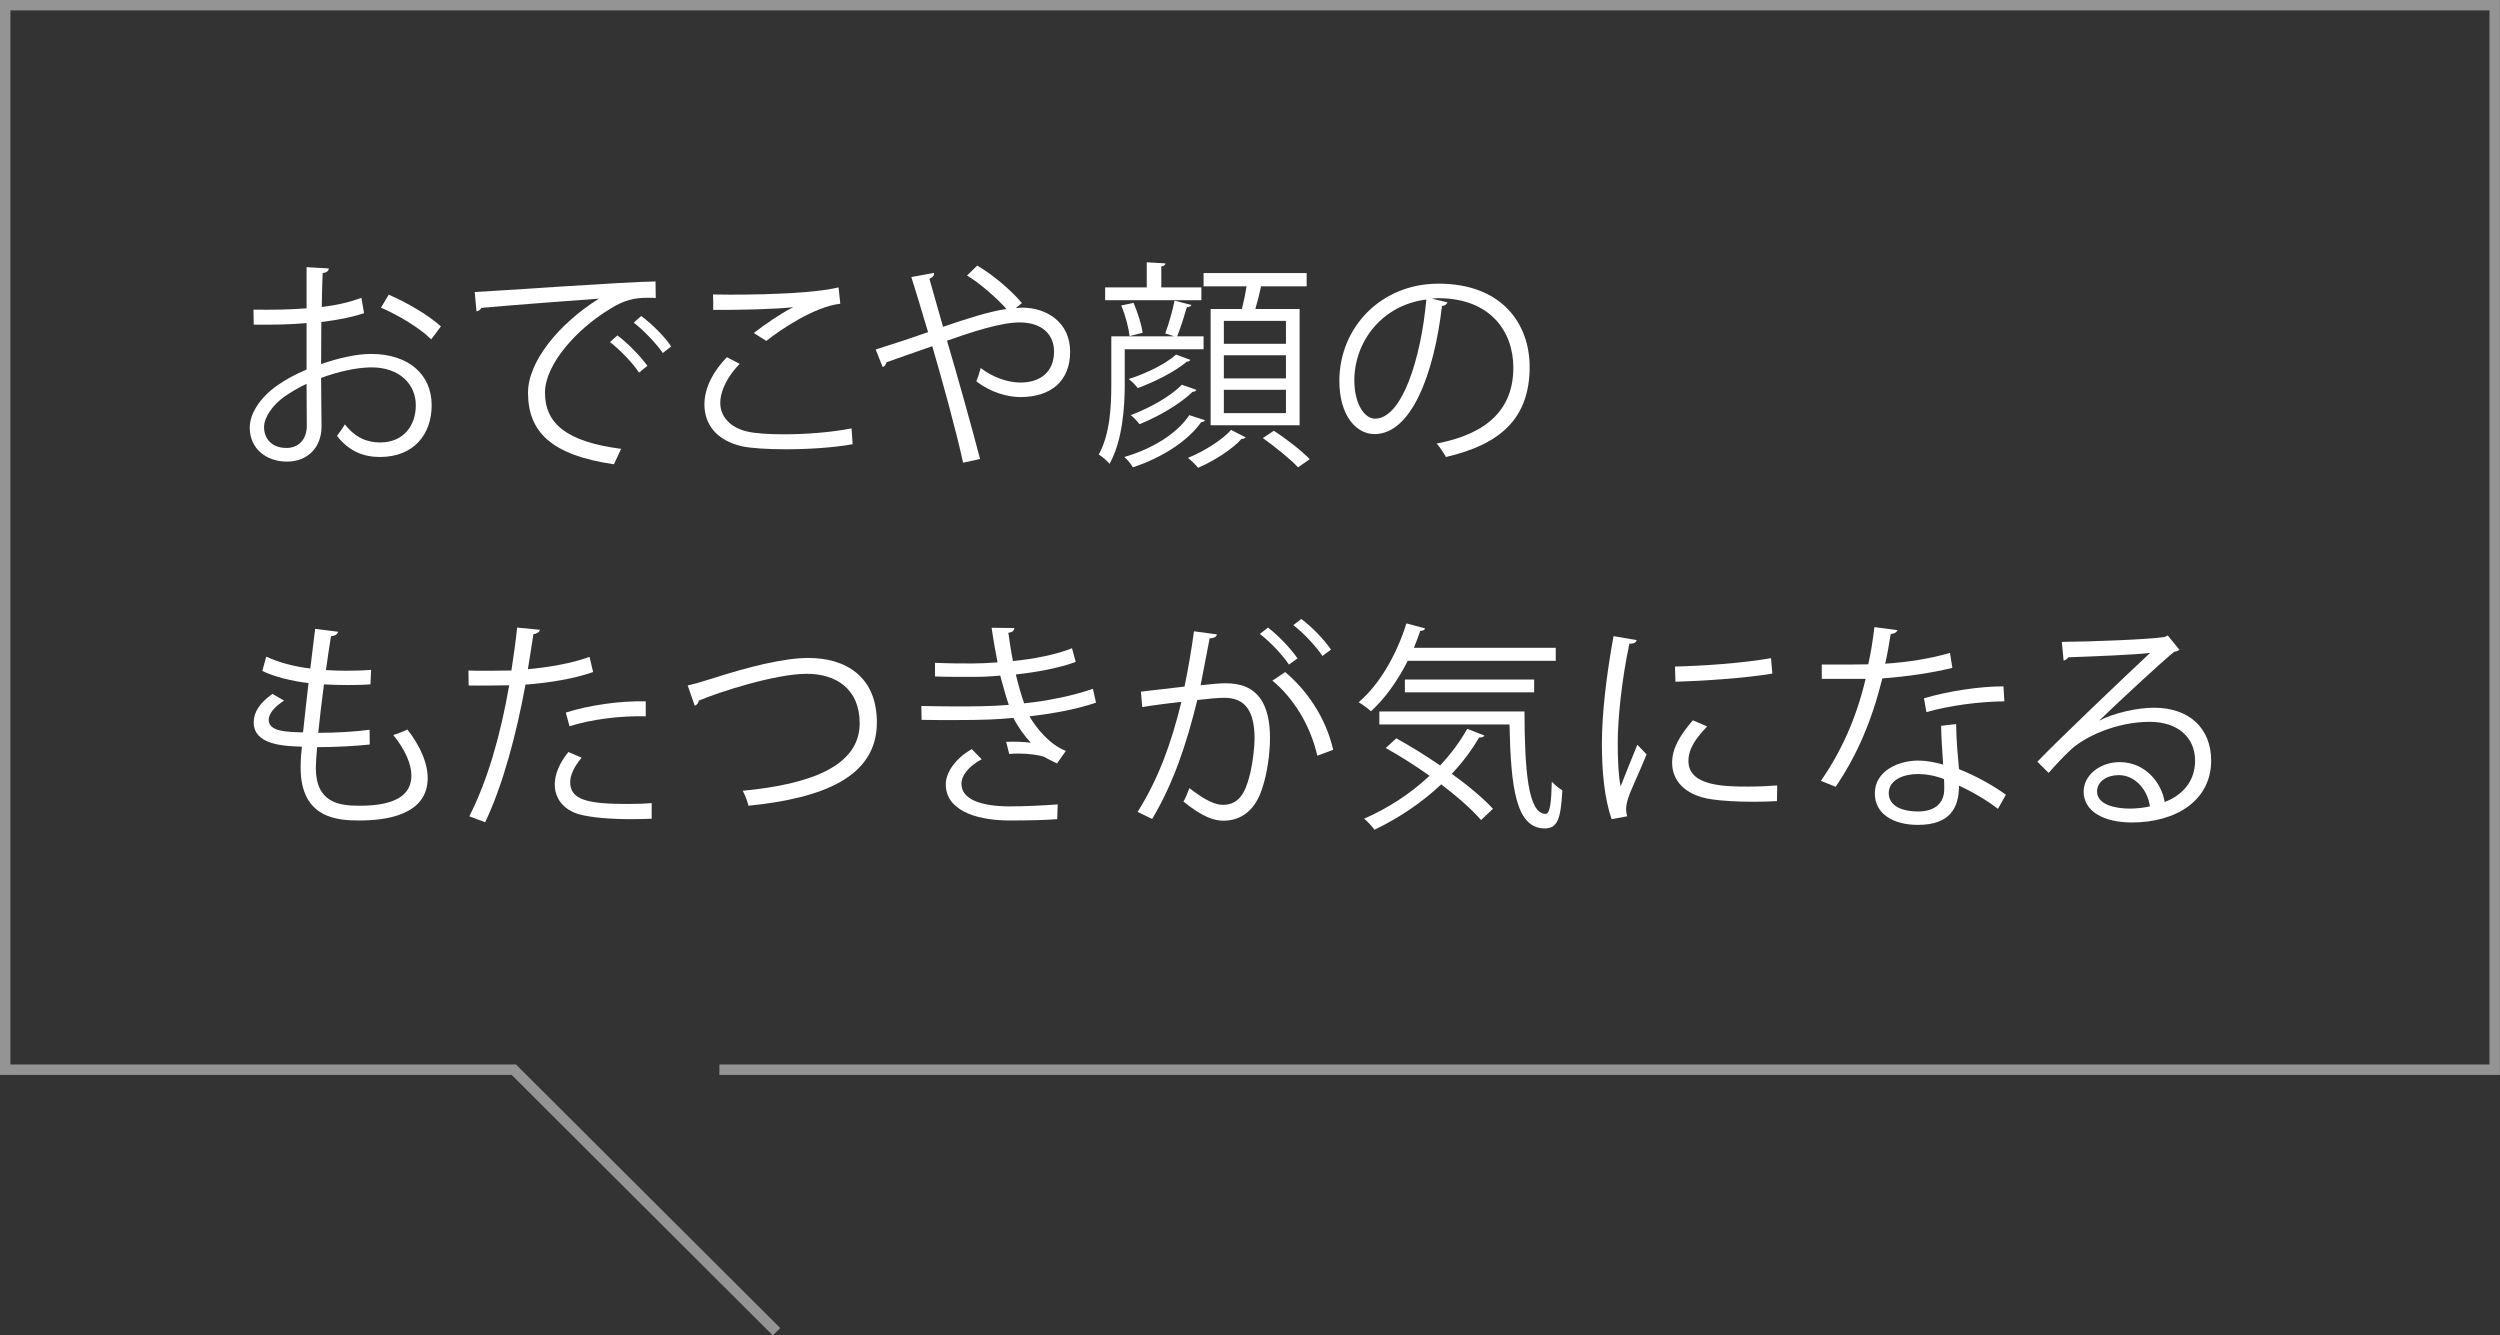 <?xml version="1.0" encoding="UTF-8"?><svg id="_イヤー_2" xmlns="http://www.w3.org/2000/svg" viewBox="0 0 227.03 121.27"><rect x="0" y="0" width="227.03" height="121.27" fill="#333333" stroke="none"/><g id="_像"><g><g><path d="M33.06,28.44c-1.06,.36-2.38,.62-3.88,.8,0,1.26-.02,2.66-.02,3.82,1.56-.54,3.24-.92,4.52-.92,3.4,0,5.52,1.84,5.52,4.66,0,2.64-1.62,4.7-4.7,4.7-1.48,0-2.82-.52-3.9-1.92,.24-.3,.52-.7,.72-1.04,.98,1.24,2.04,1.64,3.2,1.64,2.12,0,3.24-1.52,3.24-3.38s-1.42-3.46-4.1-3.44c-1.28,.02-2.94,.38-4.5,.96,0,1.48,.04,3.86,.04,4.42,0,1.8-1.18,3.18-3.14,3.18-1.84,0-3.38-1.14-3.38-3.08,0-1.28,.92-2.72,2.5-3.84,.72-.5,1.64-1.02,2.66-1.44v-4.22c-1.6,.14-3.2,.16-4.8,.14l-.02-1.36c1.76,.02,3.36,0,4.82-.12v-3.74l2.02,.12c-.02,.24-.22,.38-.56,.42-.04,.78-.06,1.96-.08,3.08,1.34-.16,2.56-.44,3.6-.84l.24,1.4Zm-5.2,10.22c0-.52-.02-2.16-.02-3.8-.74,.34-1.44,.76-2.04,1.18-1.04,.74-1.82,1.86-1.82,2.74,0,1.04,.68,1.9,2.04,1.9,1.02,0,1.84-.7,1.84-2v-.02Zm11.3-7.84c-1.02-1.02-2.94-2.18-4.56-2.88l.7-1.18c1.72,.74,3.64,1.88,4.74,2.88l-.88,1.18Z" style="fill:#fff;"/><path d="M43.11,26.52c1.5-.06,13.82-.94,16.42-.96l.02,1.5c-.26-.02-.5-.02-.74-.02-1.16,0-2.14,.2-3.42,1.02-3,1.8-5.9,5.02-5.9,7.6,0,2.8,1.96,4.46,6.92,5.1l-.66,1.4c-5.68-.82-7.8-2.94-7.8-6.5,0-2.82,2.78-6.24,6.44-8.54-2.2,.16-8.1,.6-10.68,.84-.06,.16-.28,.3-.44,.32l-.16-1.76Zm12.96,3.94c.96,.72,2.1,1.9,2.72,2.76l-.76,.62c-.56-.88-1.78-2.12-2.64-2.78l.68-.6Zm2.16-1.76c.98,.72,2.14,1.88,2.72,2.76l-.76,.6c-.54-.8-1.7-2.04-2.64-2.76l.68-.6Z" style="fill:#fff;"/><path d="M77.43,40.34c-1.76,.32-4.08,.46-6.08,.46-1.68,0-3.14-.1-3.92-.26-2.42-.54-3.46-2.06-3.46-3.82,0-1.54,.86-3.08,2.04-4.28l1.16,.6c-1.12,1.16-1.76,2.44-1.76,3.56s.78,2.22,2.5,2.6c.7,.16,1.88,.24,3.26,.24,1.94,0,4.26-.16,6.16-.54l.1,1.44Zm-8.98-10.1c1.04-.8,2.46-1.78,3.54-2.32v-.02c-1.52,.18-5,.26-7.22,.24,0-.38,0-1.04-.02-1.4,.44,.02,8.12,.14,11.4-.64l.16,1.48c-2.38,.28-5.44,2.36-6.72,3.38l-1.14-.72Z" style="fill:#fff;"/><path d="M92.24,27.98c.22-.02,.4-.04,.6-.04,2.18,0,4.34,1.3,4.34,4s-1.78,4.12-4.52,4.12c-1.18,0-2.74-.44-4-1.44,.14-.3,.3-.82,.4-1.2,1.16,.9,2.54,1.32,3.6,1.32,1.88,0,3.06-1.02,3.06-2.82,0-1.48-1.02-2.64-3.14-2.64-1.68,0-4.32,.86-6.58,1.66,.94,3.18,2.22,7.74,3,10.74l-1.54,.34c-.62-2.88-1.94-7.64-2.8-10.58-1.28,.46-3.08,1.06-4.16,1.46-.02,.18-.16,.36-.34,.44l-.64-1.6c1.28-.4,3.3-1.06,4.76-1.58-.6-2.04-1.16-3.84-1.52-5l2.06-.38c.02,.26-.08,.36-.42,.54,.44,1.54,.8,2.84,1.24,4.36,2.16-.74,4.2-1.4,5.76-1.62-.9-1.02-2.48-2.38-3.58-3.04l.92-.9c1.34,.76,3.12,2.26,4.06,3.4l-.56,.46Z" style="fill:#fff;"/><path d="M102.14,31.72v3.2c0,2.12-.22,5.14-1.38,7.2-.2-.26-.72-.7-.98-.84,1.04-1.88,1.14-4.44,1.14-6.38v-4.36h5.7l-.8-.26c.3-.82,.68-2.1,.84-2.98l1.54,.4c-.06,.12-.2,.18-.42,.2-.22,.76-.56,1.86-.88,2.64h2.4v1.18h-7.16Zm6.96-5.62v1.16h-8.74v-1.16h3.78v-2.28l1.7,.1c-.02,.14-.12,.24-.38,.28v1.9h3.64Zm-6.16,1.4c.38,.88,.74,2.02,.82,2.72l-1.18,.3c-.08-.72-.38-1.9-.76-2.78l1.12-.24Zm6.48,10.66c-.04,.1-.16,.16-.34,.18-1.2,1.7-3.54,3.22-6.2,4.1-.18-.3-.48-.7-.78-.94,2.5-.72,4.78-2.1,5.9-3.8l1.42,.46Zm-1.32-5.48c-.06,.1-.16,.16-.32,.16-1.04,.88-2.86,1.82-4.46,2.4-.2-.26-.52-.6-.82-.82,1.52-.48,3.32-1.34,4.3-2.22l1.3,.48Zm.54,2.72c-.04,.12-.16,.18-.34,.18-1.1,1.08-3.06,2.24-4.82,2.94-.2-.26-.52-.62-.8-.82,1.66-.62,3.6-1.68,4.64-2.76l1.32,.46Zm4.48,4.32c-.06,.08-.18,.14-.38,.14-.78,.9-2.48,2-3.94,2.62-.2-.26-.62-.66-.92-.9,1.5-.6,3.14-1.66,3.92-2.54l1.32,.68Zm-3.18-11.66h2.84c.16-.64,.32-1.4,.42-2.06h-3.9v-1.2h9.36v1.2h-4.14c-.12,.6-.32,1.38-.52,2.06h4.02v10.56h-8.08v-10.56Zm6.84,3.16v-2.08h-5.64v2.08h5.64Zm0,3.14v-2.1h-5.64v2.1h5.64Zm0,3.16v-2.12h-5.64v2.12h5.64Zm1.1,4.92c-.68-.74-2.08-1.86-3.2-2.66l1-.66c1.12,.72,2.56,1.84,3.26,2.58l-1.06,.74Z" style="fill:#fff;"/><path d="M131.45,27.46c-.08,.18-.24,.32-.5,.32-.72,6.22-2.8,11.64-6.12,11.64-1.68,0-3.2-1.68-3.2-4.84,0-4.8,3.74-8.82,9-8.82,5.78,0,8.28,3.66,8.28,7.56,0,4.76-2.76,7.06-7.6,8.18-.18-.32-.52-.86-.84-1.22,4.6-.88,6.96-3.12,6.96-6.9,0-3.3-2.12-6.3-6.8-6.3-.2,0-.42,.02-.6,.04l1.42,.34Zm-1.92-.26c-4.04,.5-6.54,3.84-6.54,7.34,0,2.14,.92,3.48,1.88,3.48,2.42,0,4.16-5.34,4.66-10.82Z" style="fill:#fff;"/><path d="M33.58,67.61c-1.28,.14-3.1,.24-4.78,.24-.06,.7-.12,1.48-.12,1.86,0,3.2,2.12,3.46,3.98,3.46,3.14,0,4.7-.9,4.7-2.74,0-1.04-.56-2.34-1.64-3.68,.38-.12,.96-.34,1.28-.5,1.22,1.58,1.84,3.1,1.84,4.4,0,3.36-3.76,3.86-6.18,3.86-1.92,0-5.36-.14-5.36-4.8,0-.9,.08-1.56,.12-1.9-1.68-.06-4.38-.16-4.38-2.22,0-.9,.52-1.74,1.7-2.58l1.06,.62c-.88,.54-1.4,1.2-1.4,1.74,0,1.06,1.6,1.1,3.12,1.14,.14-1.34,.32-2.92,.5-4.48-1.44-.16-3.1-.56-4.2-1.1l.36-1.3c1.1,.52,2.5,.9,4,1.08,.16-1.26,.3-2.54,.44-3.6l2.08,.26c-.06,.24-.28,.38-.64,.4-.14,.84-.3,1.94-.46,3.08,.58,.04,1.2,.06,1.84,.06,.76,0,1.54-.02,2.26-.08l-.06,1.32c-.6,.04-1.28,.06-1.96,.06-.78,0-1.56-.02-2.26-.06-.2,1.5-.38,3.04-.52,4.4,1.58,0,3.34-.1,4.66-.28l.02,1.34Z" style="fill:#fff;"/><path d="M53.86,61.03c-1.7,.6-3.96,.98-6.14,1.14-.84,4.58-2.06,9.14-3.66,12.5l-1.44-.54c1.64-3.22,2.84-7.36,3.62-11.9-.4,.02-3.08,.04-3.68,.02l-.02-1.36c.32,.02,.74,.02,1.2,.02,.18,0,2.18,0,2.7-.02,.2-1.28,.4-2.68,.52-3.9l2.06,.2c-.02,.22-.3,.38-.58,.4-.12,.88-.32,1.96-.5,3.18,1.96-.18,3.94-.52,5.6-1.12l.32,1.38Zm5.32,13.32c-.6,.02-1.22,.04-1.84,.04-1.88,0-3.66-.14-4.74-.44-1.42-.4-2.24-1.44-2.22-2.76,.02-.88,.4-1.88,1.24-2.9l1.2,.52c-.7,.82-1.04,1.6-1.04,2.22,0,1.58,1.52,1.98,5.16,1.98,.74,0,1.5-.02,2.24-.08v1.42Zm-7.8-9.64c2.06-.66,4.9-1.08,7.26-1.02v1.36c-2.26-.06-4.88,.26-6.92,.9l-.34-1.24Z" style="fill:#fff;"/><path d="M62.45,62.25c.46-.1,1.12-.28,2.06-.58,3.54-1.14,6.7-1.92,8.9-1.92,3.36,0,6.22,1.66,6.22,5.86,0,4.96-4.9,6.88-11.66,7.56-.06-.3-.32-1-.52-1.36,6.18-.58,10.62-2.26,10.62-6.12,0-3.14-2.16-4.5-4.8-4.5-2.86,0-8,1.66-9.82,2.44,0,.2-.18,.4-.36,.46l-.64-1.84Z" style="fill:#fff;"/><path d="M99.53,63.81c-1.8,.62-3.98,1-6.04,1.24,.62,1.08,1.84,2.58,3.3,3.14l-.8,1.14c-.28-.14-.8-.38-1.16-.6-.44-.16-1.42-.3-2.36-.3-.28,0-.56,.02-.82,.04l-.28-1.1c.68-.04,1.66,0,2.24,.08-.54-.58-1.18-1.44-1.58-2.26-1.34,.14-2.82,.2-5.36,.2-.98,0-2.08,0-2.98-.02l-.02-1.26c.9,.02,2.06,.04,3.06,.04,1.64,0,3.26,0,4.88-.14-.22-.62-.54-1.76-.78-2.66-.8,.08-1.7,.12-2.52,.12-1.08,0-2.46,0-3.4-.04v-1.24c1.2,.06,2.52,.06,3.38,.06,.72,0,1.54-.04,2.3-.1-.18-.92-.38-2.02-.54-3.14l2.06,.02c0,.24-.18,.38-.54,.44,.12,.86,.26,1.78,.42,2.56,1.88-.18,3.9-.58,5.36-1.16l.34,1.24c-1.46,.54-3.44,.92-5.44,1.14,.26,1.06,.52,2,.76,2.62,2.12-.22,4.42-.68,6.24-1.32l.28,1.26Zm-3.52,10.58c-1.1,.08-2.42,.12-4.4,.12-3.24-.02-5.76-1.06-5.72-3.32,.02-1.18,1.06-2.44,2.36-3.16l.9,.92c-1.16,.62-1.84,1.46-1.84,2.22,0,1.42,1.76,2.04,4.3,2.06,1.5,0,3.08-.08,4.44-.18l-.04,1.34Z" style="fill:#fff;"/><path d="M110.51,57.61c-.04,.24-.28,.34-.66,.36-.22,1.12-.58,3.06-.82,4.26,.9-.1,1.72-.18,2.22-.18,3.04-.04,4.08,1.98,4.08,4.98,0,1.5-.28,3.28-.68,4.48-.62,2.04-1.9,3.02-3.56,3.02-.82,0-1.9-.34-3.62-1.74,.22-.36,.38-.8,.54-1.22,1.6,1.24,2.44,1.52,3.06,1.52,1.14,0,1.82-.72,2.22-2,.42-1.24,.64-3.08,.64-4.1-.02-2.28-.76-3.64-2.76-3.62-.6,0-1.42,.08-2.44,.2-1,4.08-2.18,7.58-4.1,10.8l-1.32-.64c1.94-3.1,3.04-6.2,3.98-10-1.02,.12-2.48,.3-3.56,.48l-.12-1.4c.98-.12,2.62-.3,3.96-.46,.3-1.46,.62-3.26,.86-5.02l2.08,.28Zm4.64-.62c.96,.74,2.1,1.94,2.68,2.8l-.78,.56c-.56-.86-1.76-2.12-2.64-2.78l.74-.58Zm4.48,11.64c-.66-2.88-2.24-5.3-4.08-6.82l1.16-.78c1.98,1.66,3.7,4.16,4.36,7.06l-1.44,.54Zm-1.46-12.42c.98,.72,2.12,1.92,2.7,2.78l-.78,.58c-.56-.86-1.76-2.14-2.64-2.8l.72-.56Z" style="fill:#fff;"/><path d="M141.28,60.01h-13.44c-.92,1.82-2.08,3.44-3.34,4.58-.26-.24-.78-.62-1.12-.82,1.86-1.56,3.44-4.28,4.34-7.16l1.7,.46c-.04,.14-.2,.22-.44,.22-.18,.52-.38,1.04-.58,1.54h12.88v1.18Zm-14.48,7.04c1.28,.7,2.66,1.56,3.98,2.46,.96-1.02,1.8-2.14,2.46-3.32l1.56,.6c-.06,.16-.28,.2-.48,.18-.68,1.18-1.52,2.28-2.48,3.3,1.52,1.1,2.86,2.22,3.74,3.18l-1.08,1.02c-.84-.96-2.14-2.12-3.62-3.24-1.78,1.68-3.88,3.08-6.06,4.12-.2-.28-.64-.76-.94-1,2.14-.94,4.2-2.26,5.94-3.9-1.3-.92-2.68-1.8-3.98-2.52l.96-.88Zm-1.54-2.44h13.18c.02,5.34,.32,9.3,1.92,9.3,.42,0,.52-1.16,.56-2.92,.28,.3,.68,.62,.96,.78-.14,2.56-.42,3.46-1.6,3.46-2.64,0-3.08-3.78-3.2-9.44h-11.82v-1.18Zm14.06-1.74h-11.74v-1.16h11.74v1.16Z" style="fill:#fff;"/><path d="M148.63,58.13c-.06,.22-.26,.34-.66,.32-.7,3.26-1.06,6.84-1.06,9,0,1.5,.06,3.02,.26,3.96,.38-.98,1.24-3.08,1.52-3.78l.84,.88c-.82,2.02-1.42,3.16-1.7,4.06-.1,.34-.16,.66-.16,.94,0,.22,.04,.42,.1,.62l-1.42,.26c-.64-1.9-.88-4.22-.88-6.88s.42-6.28,1.06-9.74l2.1,.36Zm12.74,14.62c-.72,.04-1.46,.06-2.2,.06-1.42,0-2.76-.08-3.72-.22-2.46-.36-3.6-1.72-3.6-3.32,0-1.38,.76-2.54,1.88-3.86l1.3,.56c-1,1.04-1.7,2-1.7,3.14,0,2.32,3.4,2.32,5.48,2.32,.84,0,1.74-.04,2.58-.1l-.02,1.42Zm-9.26-12.22c2.58-.06,6.06-.3,8.72-.76l.12,1.4c-2.48,.42-6.5,.68-8.8,.74l-.04-1.38Z" style="fill:#fff;"/><path d="M172.32,57.23c-.06,.16-.26,.32-.62,.34-.14,.88-.32,1.92-.5,2.7,1.96-.12,4.14-.46,5.88-.98l.22,1.36c-1.86,.46-4.06,.78-6.36,.96-.96,3.84-2.28,6.96-4.24,9.84l-1.34-.54c1.82-2.62,3.2-5.62,4.06-9.26h-3.98v-1.3h2.38c.62,0,1.26-.02,1.84-.02,.24-1.06,.42-2.2,.56-3.38l2.1,.28Zm5.32,8.52c.02,1.62,.14,2.72,.26,4.1,1.28,.5,2.94,1.36,4.26,2.32l-.72,1.28c-1.1-.84-2.46-1.62-3.54-2.1,0,2-.8,3.56-3.74,3.56-2.22,0-3.92-1-3.9-2.88,0-2,2.1-2.96,3.94-2.96,.72,0,1.46,.14,2.26,.36-.08-1.28-.18-2.58-.18-3.52l1.36-.16Zm-1.1,5c-.82-.32-1.66-.46-2.38-.46-1.2,0-2.62,.48-2.64,1.72,0,1.14,1.12,1.68,2.68,1.68,1.44,0,2.36-.7,2.36-2.02,0-.32,0-.62-.02-.92Zm5.48-7.06c-2.26,.02-5,.38-7.08,.98l-.22-1.26c2.28-.66,5.04-1.08,7.22-1.08l.08,1.36Z" style="fill:#fff;"/><path d="M190.66,65.43c1.32-.68,3.38-1.16,4.96-1.16,3.18,0,5.18,1.86,5.18,4.8,0,3.62-3.18,5.62-7.2,5.62-2.6,0-4.38-1.04-4.38-2.8,0-1.48,1.46-2.68,3.28-2.68,2.26,0,3.78,1.8,4.08,3.62,1.6-.6,2.76-1.88,2.76-3.74,0-2.16-1.6-3.54-4.12-3.54-3,0-5.94,1.34-7.26,2.62-.6,.56-1.38,1.4-1.92,2.02l-1.02-1.02c1.8-1.88,7.52-7.34,10.24-9.88-1.16,.16-5.16,.32-7.44,.4-.06,.14-.26,.26-.42,.3l-.16-1.7c2.7-.02,7.86-.22,9.32-.44l.3-.14,1.06,1.3c-.1,.08-.28,.16-.48,.18-1.42,1.16-5.22,4.72-6.78,6.22v.02Zm2.76,8c.6,0,1.3-.08,1.82-.2-.22-1.54-1.36-2.84-2.84-2.84-1.04,0-1.96,.56-1.96,1.48,0,1.22,1.66,1.56,2.98,1.56Z" style="fill:#fff;"/></g><polyline points="65.33 97.14 226.55 97.14 226.55 .47 .47 .47 .47 97.14 46.66 97.14 70.52 120.94" style="fill:none; stroke:#949494; stroke-miterlimit:10; stroke-width:.95px;"/></g></g></svg>